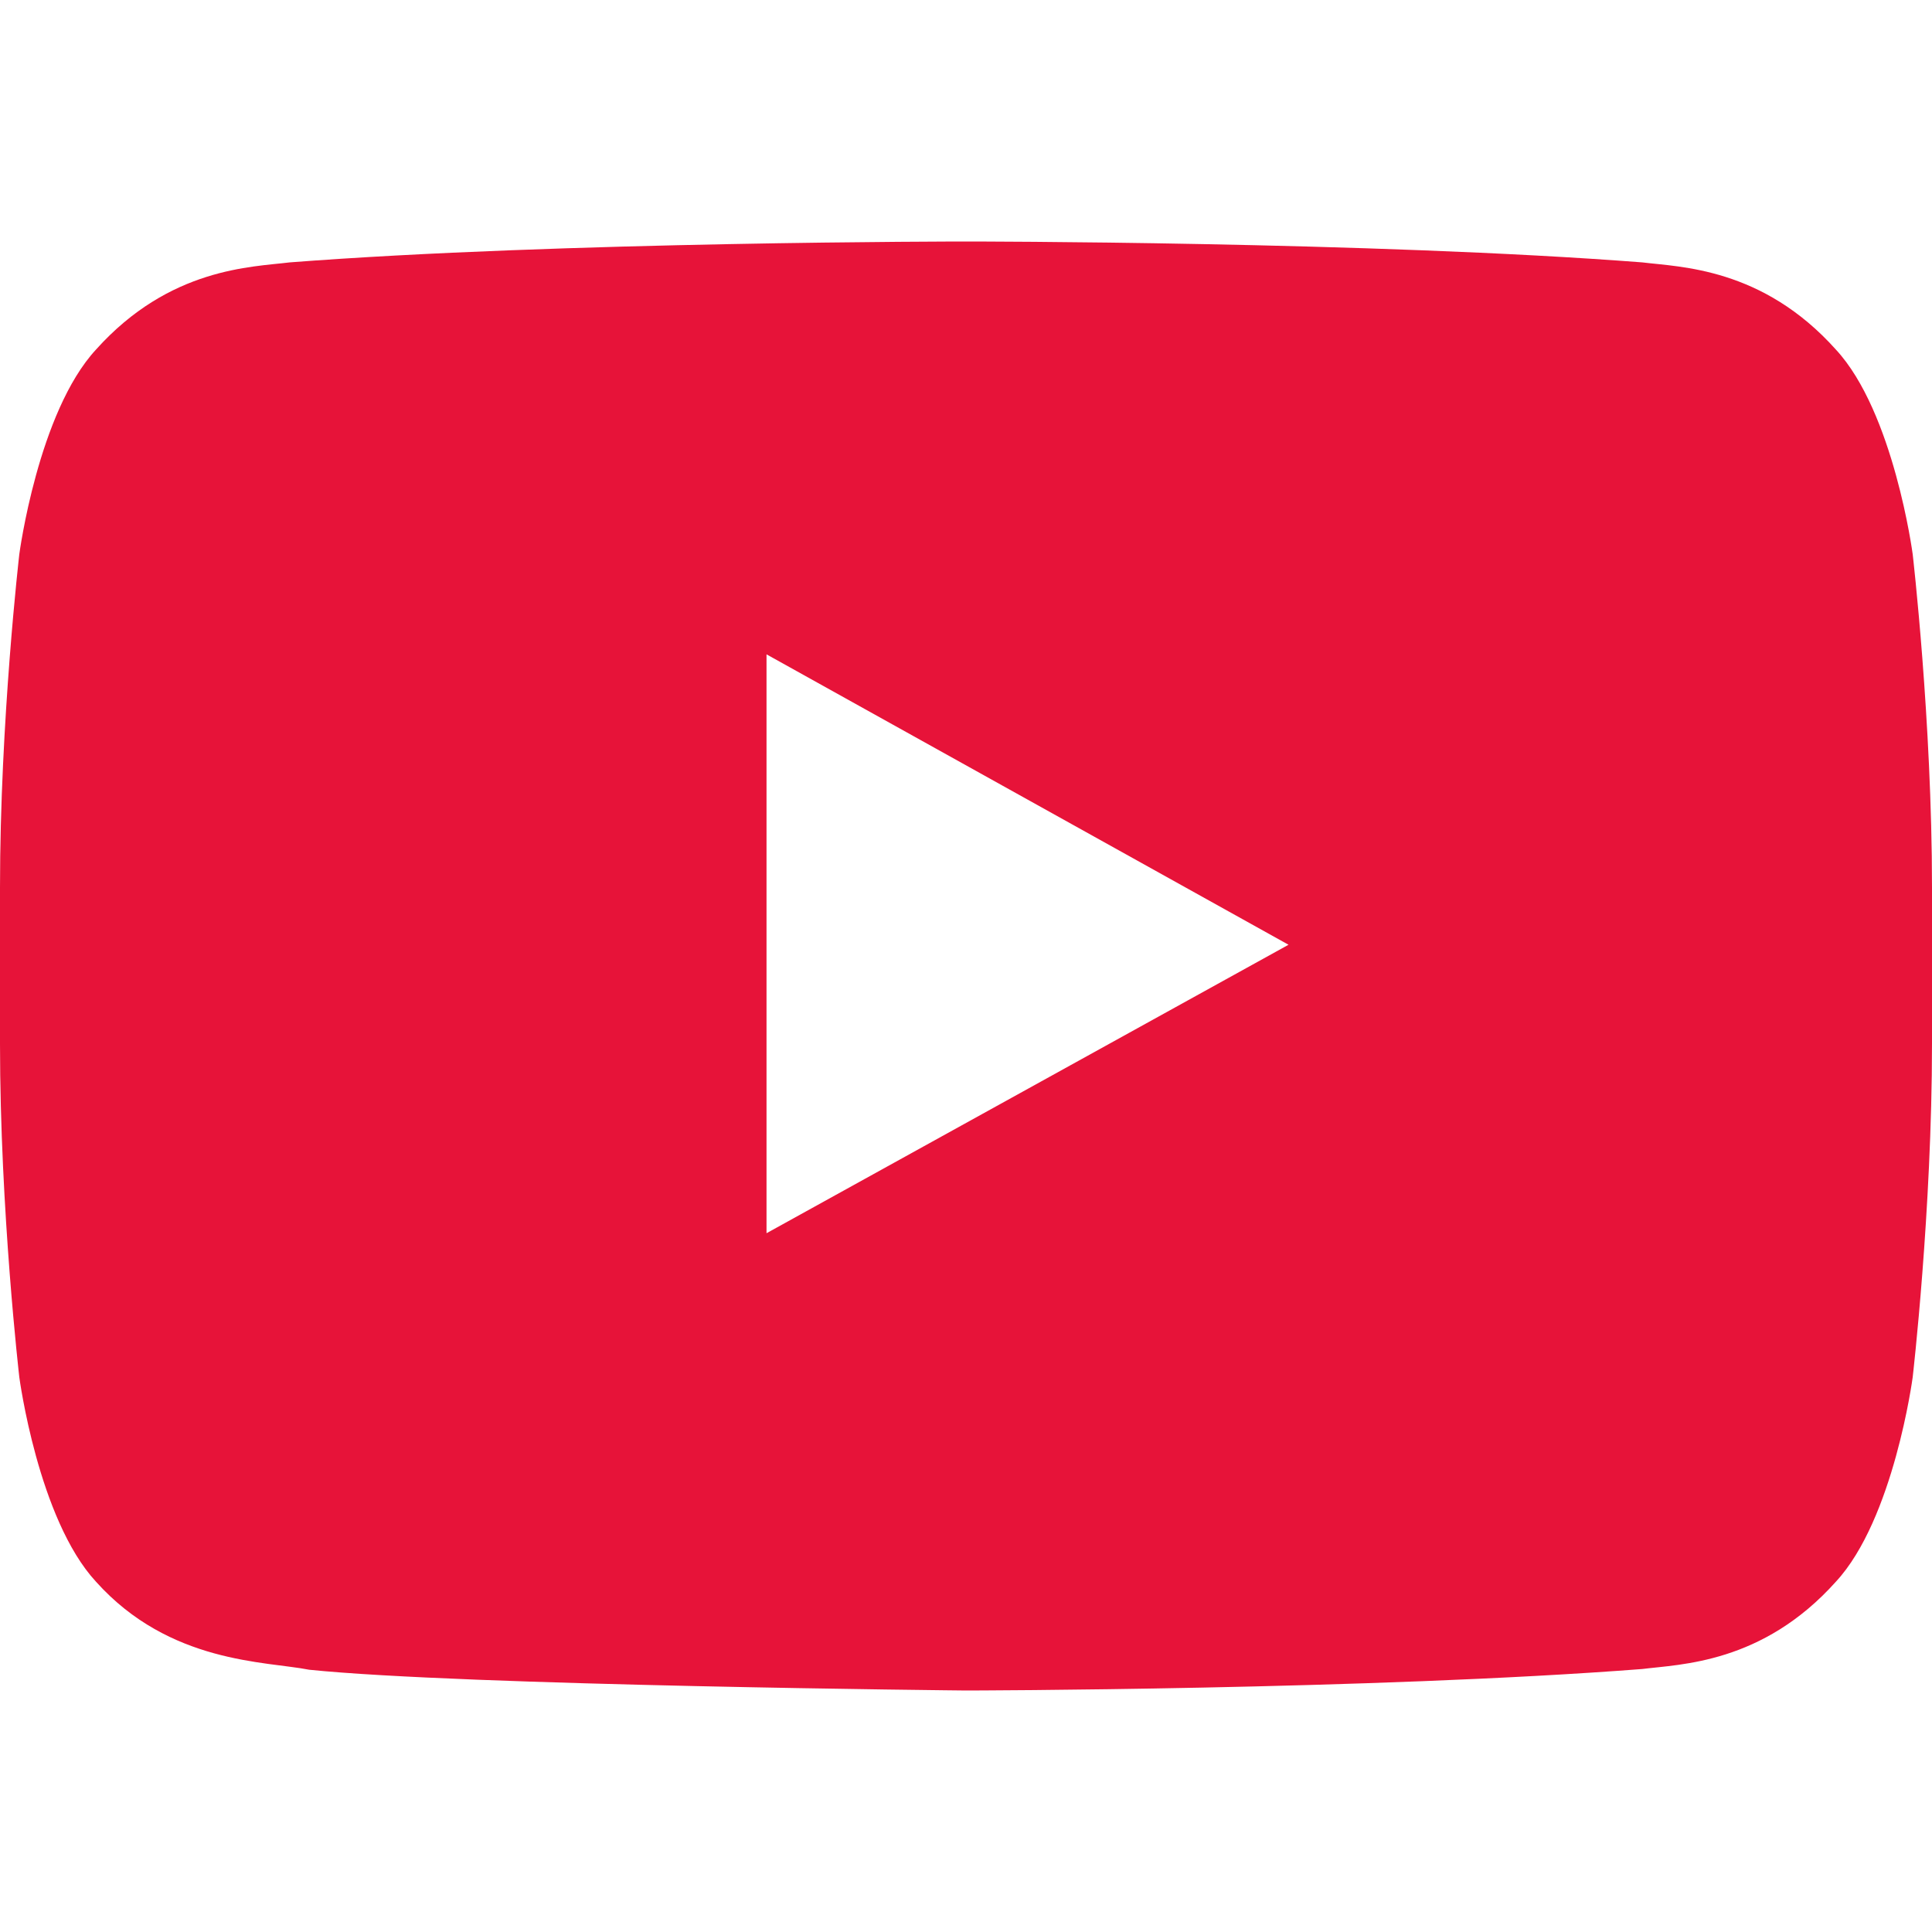 <svg width="16" height="16" viewBox="0 0 16 16" fill="none" xmlns="http://www.w3.org/2000/svg">
<path fill-rule="evenodd" clip-rule="evenodd" d="M6.348 10.213L6.348 5.419L10.671 7.824L6.348 10.213ZM15.84 4.589C15.84 4.589 15.684 3.413 15.204 2.895C14.595 2.215 13.914 2.212 13.601 2.173C11.362 2 8.004 2 8.004 2H7.997C7.997 2 4.638 2 2.399 2.173C2.086 2.212 1.405 2.215 0.795 2.895C0.316 3.413 0.16 4.589 0.16 4.589C0.16 4.589 0 5.969 0 7.35V8.644C0 10.025 0.16 11.406 0.16 11.406C0.16 11.406 0.316 12.581 0.795 13.099C1.405 13.779 2.204 13.757 2.56 13.828C3.84 13.96 8 14 8 14C8 14 11.362 13.995 13.601 13.822C13.914 13.782 14.595 13.779 15.204 13.099C15.684 12.581 15.84 11.406 15.84 11.406C15.84 11.406 16 10.025 16 8.644V7.35C16 5.969 15.84 4.589 15.84 4.589Z" fill="#E71339"/>
</svg>
